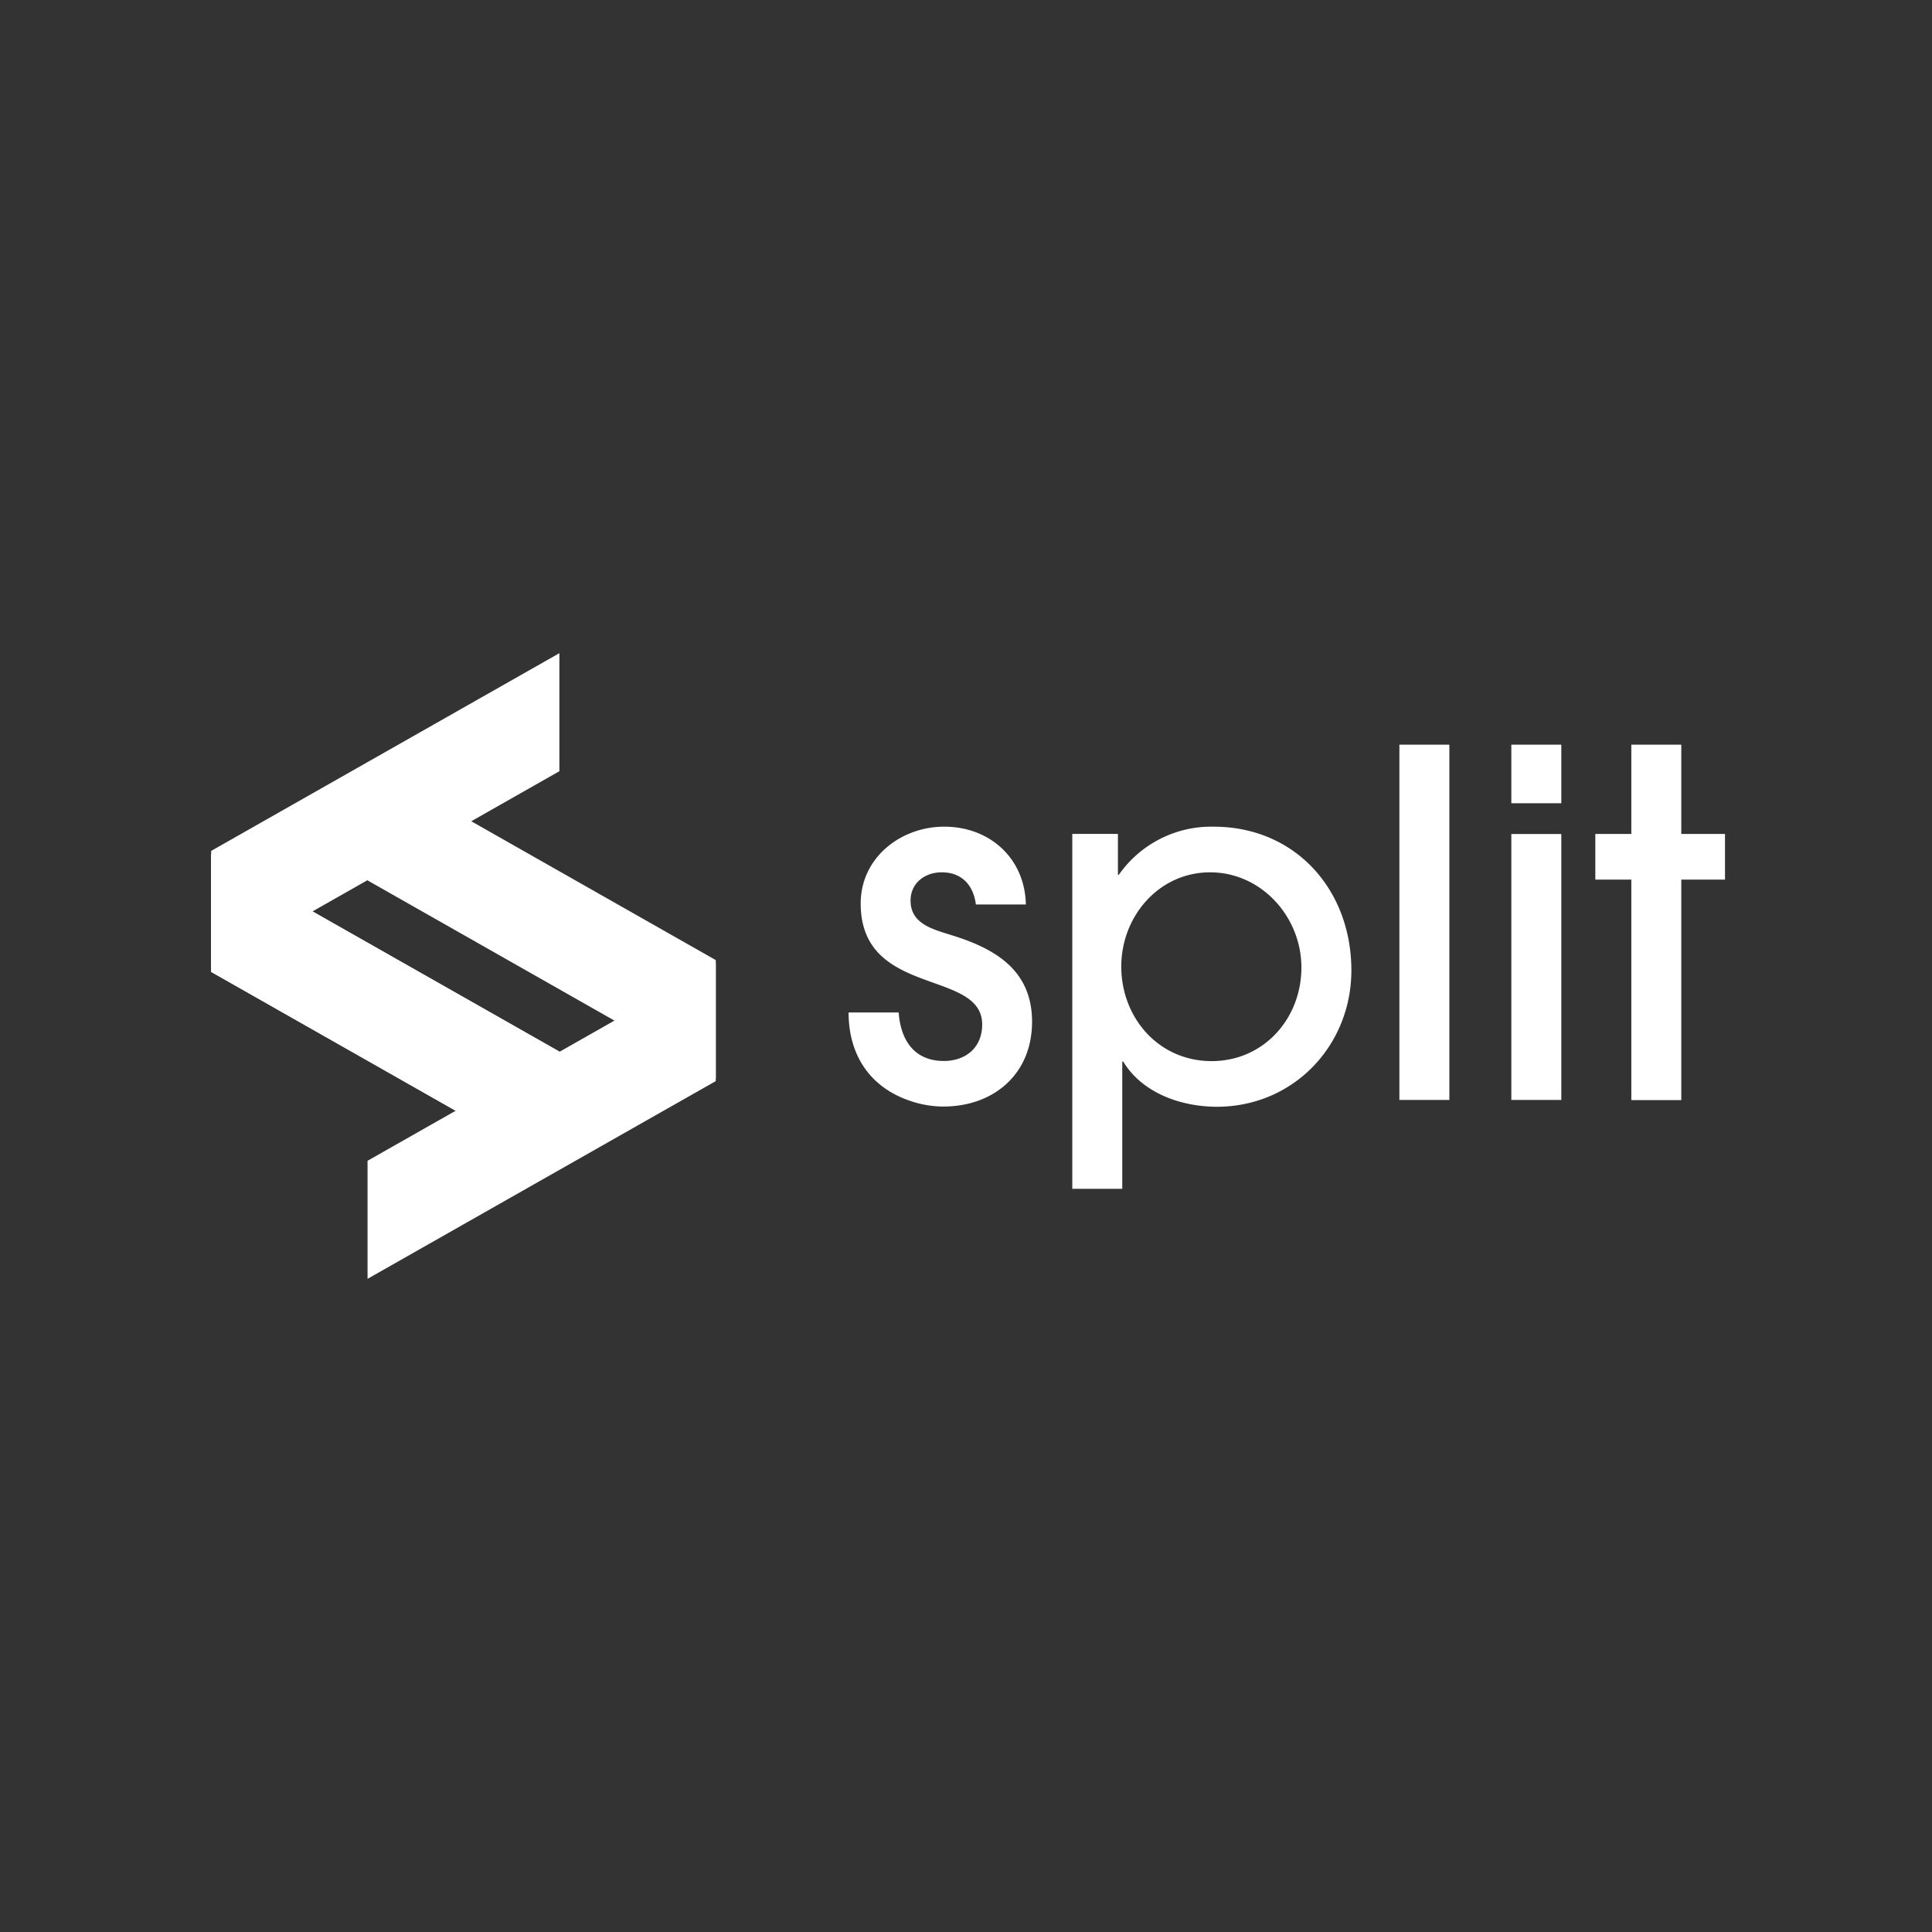 <svg xmlns="http://www.w3.org/2000/svg" xmlns:xlink="http://www.w3.org/1999/xlink" width="420" height="420" viewBox="0 0 420 420">
  <rect x="0" y="0" width="420" height="420" fill="#333333" stroke="none"/>
  <defs>
    <clipPath id="clip-_2021_reInvent_Sponsorship_Gold_Tech_Split">
      <rect width="420" height="420"/>
    </clipPath>
  </defs>
  <g id="_2021_reInvent_Sponsorship_Gold_Tech_Split" data-name="2021_reInvent_Sponsorship_Gold Tech – Split" clip-path="url(#clip-_2021_reInvent_Sponsorship_Gold_Tech_Split)">
    <g id="logo-d.grey" transform="translate(-170.65 -70.806)">
      <g id="Page-1" transform="translate(216.55 212.8)">
        <path id="Fill-1" d="M375.55,570.785v25.662l75.7-42.985V527.8Z" transform="translate(-341.547 -460.436)" fill="#fff"/>
        <path id="Fill-2" d="M375.55,349.462l75.7,42.985V366.785L375.55,323.8Z" transform="translate(-341.547 -300.062)" fill="#fff"/>
        <g id="Fill-3" transform="translate(0 43.626)">
          <path id="path-3" d="M216.55,442.462l75.7,42.985V459.785L216.55,416.8Z" transform="translate(-216.55 -416.8)" fill="#fff"/>
          <path id="path-3-2" d="M216.55,442.462l75.7,42.985V459.785L216.55,416.8Z" transform="translate(-216.55 -416.8)" fill="#fff"/>
        </g>
        <path id="Fill-4" d="M292.254,212.8l-75.7,42.985v25.662l75.7-42.985Z" transform="translate(-216.55 -212.8)" fill="#fff"/>
        <path id="Fill-5" d="M417.251,386.737v25.6l-22.54-12.81ZM375.55,349.4V323.8l22.54,12.81Z" transform="translate(-341.547 -300.062)" fill="#fff"/>
      </g>
      <g id="Page-1-2" transform="translate(355.127 232.688)">
        <g id="Group_164" data-name="Group 164" transform="translate(0 0)">
          <path id="Fill-1-2" d="M1055.072,335.141v-9.923h-9.5V305.8h-10.864v19.418h-7.827v9.923h7.827v47.925h10.864V335.141Zm-46.449,47.9h10.864V325.218h-10.864Zm0-64.5h10.864V305.8h-10.864Zm-24.337,64.5h10.864V305.8H984.287Zm-21.3-28.806c0,11.078-8.148,20.359-19.525,20.359-11.484,0-19.632-9.388-19.632-20.573,0-10.864,8.148-20.466,19.311-20.466C954.326,333.558,962.987,343.267,962.987,354.238Zm10.864.62c0-17.429-12.1-31.223-29.961-31.223a24.484,24.484,0,0,0-20.573,10.436H923.1V325.2H913.18v77.159h10.864V374.7h.214c4.17,6.886,12.639,9.816,20.359,9.816,16.6,0,29.234-13.259,29.234-29.662Zm-69.417,11.185c0-11.163-7.934-15.868-17.429-18.8-3.956-1.262-8.982-2.4-8.982-7.528,0-3.871,3.144-6.159,6.779-6.159,4.384,0,6.886,2.823,7.421,6.993h10.864c-.214-10.03-7.827-16.916-17.75-16.916-9.5,0-18.156,6.779-18.156,16.7,0,20.466,26.411,14.2,26.411,26.3,0,5-3.55,7.934-8.34,7.934-6.48,0-9.388-4.6-9.816-10.543H864.55c0,9.089,4.491,16.082,13.045,19.1a22.437,22.437,0,0,0,7.421,1.347C896.072,384.52,904.434,377.42,904.434,366.043Z" transform="translate(-864.55 -305.8)" fill="#fff"/>
        </g>
      </g>
    </g>
  </g>
</svg>
